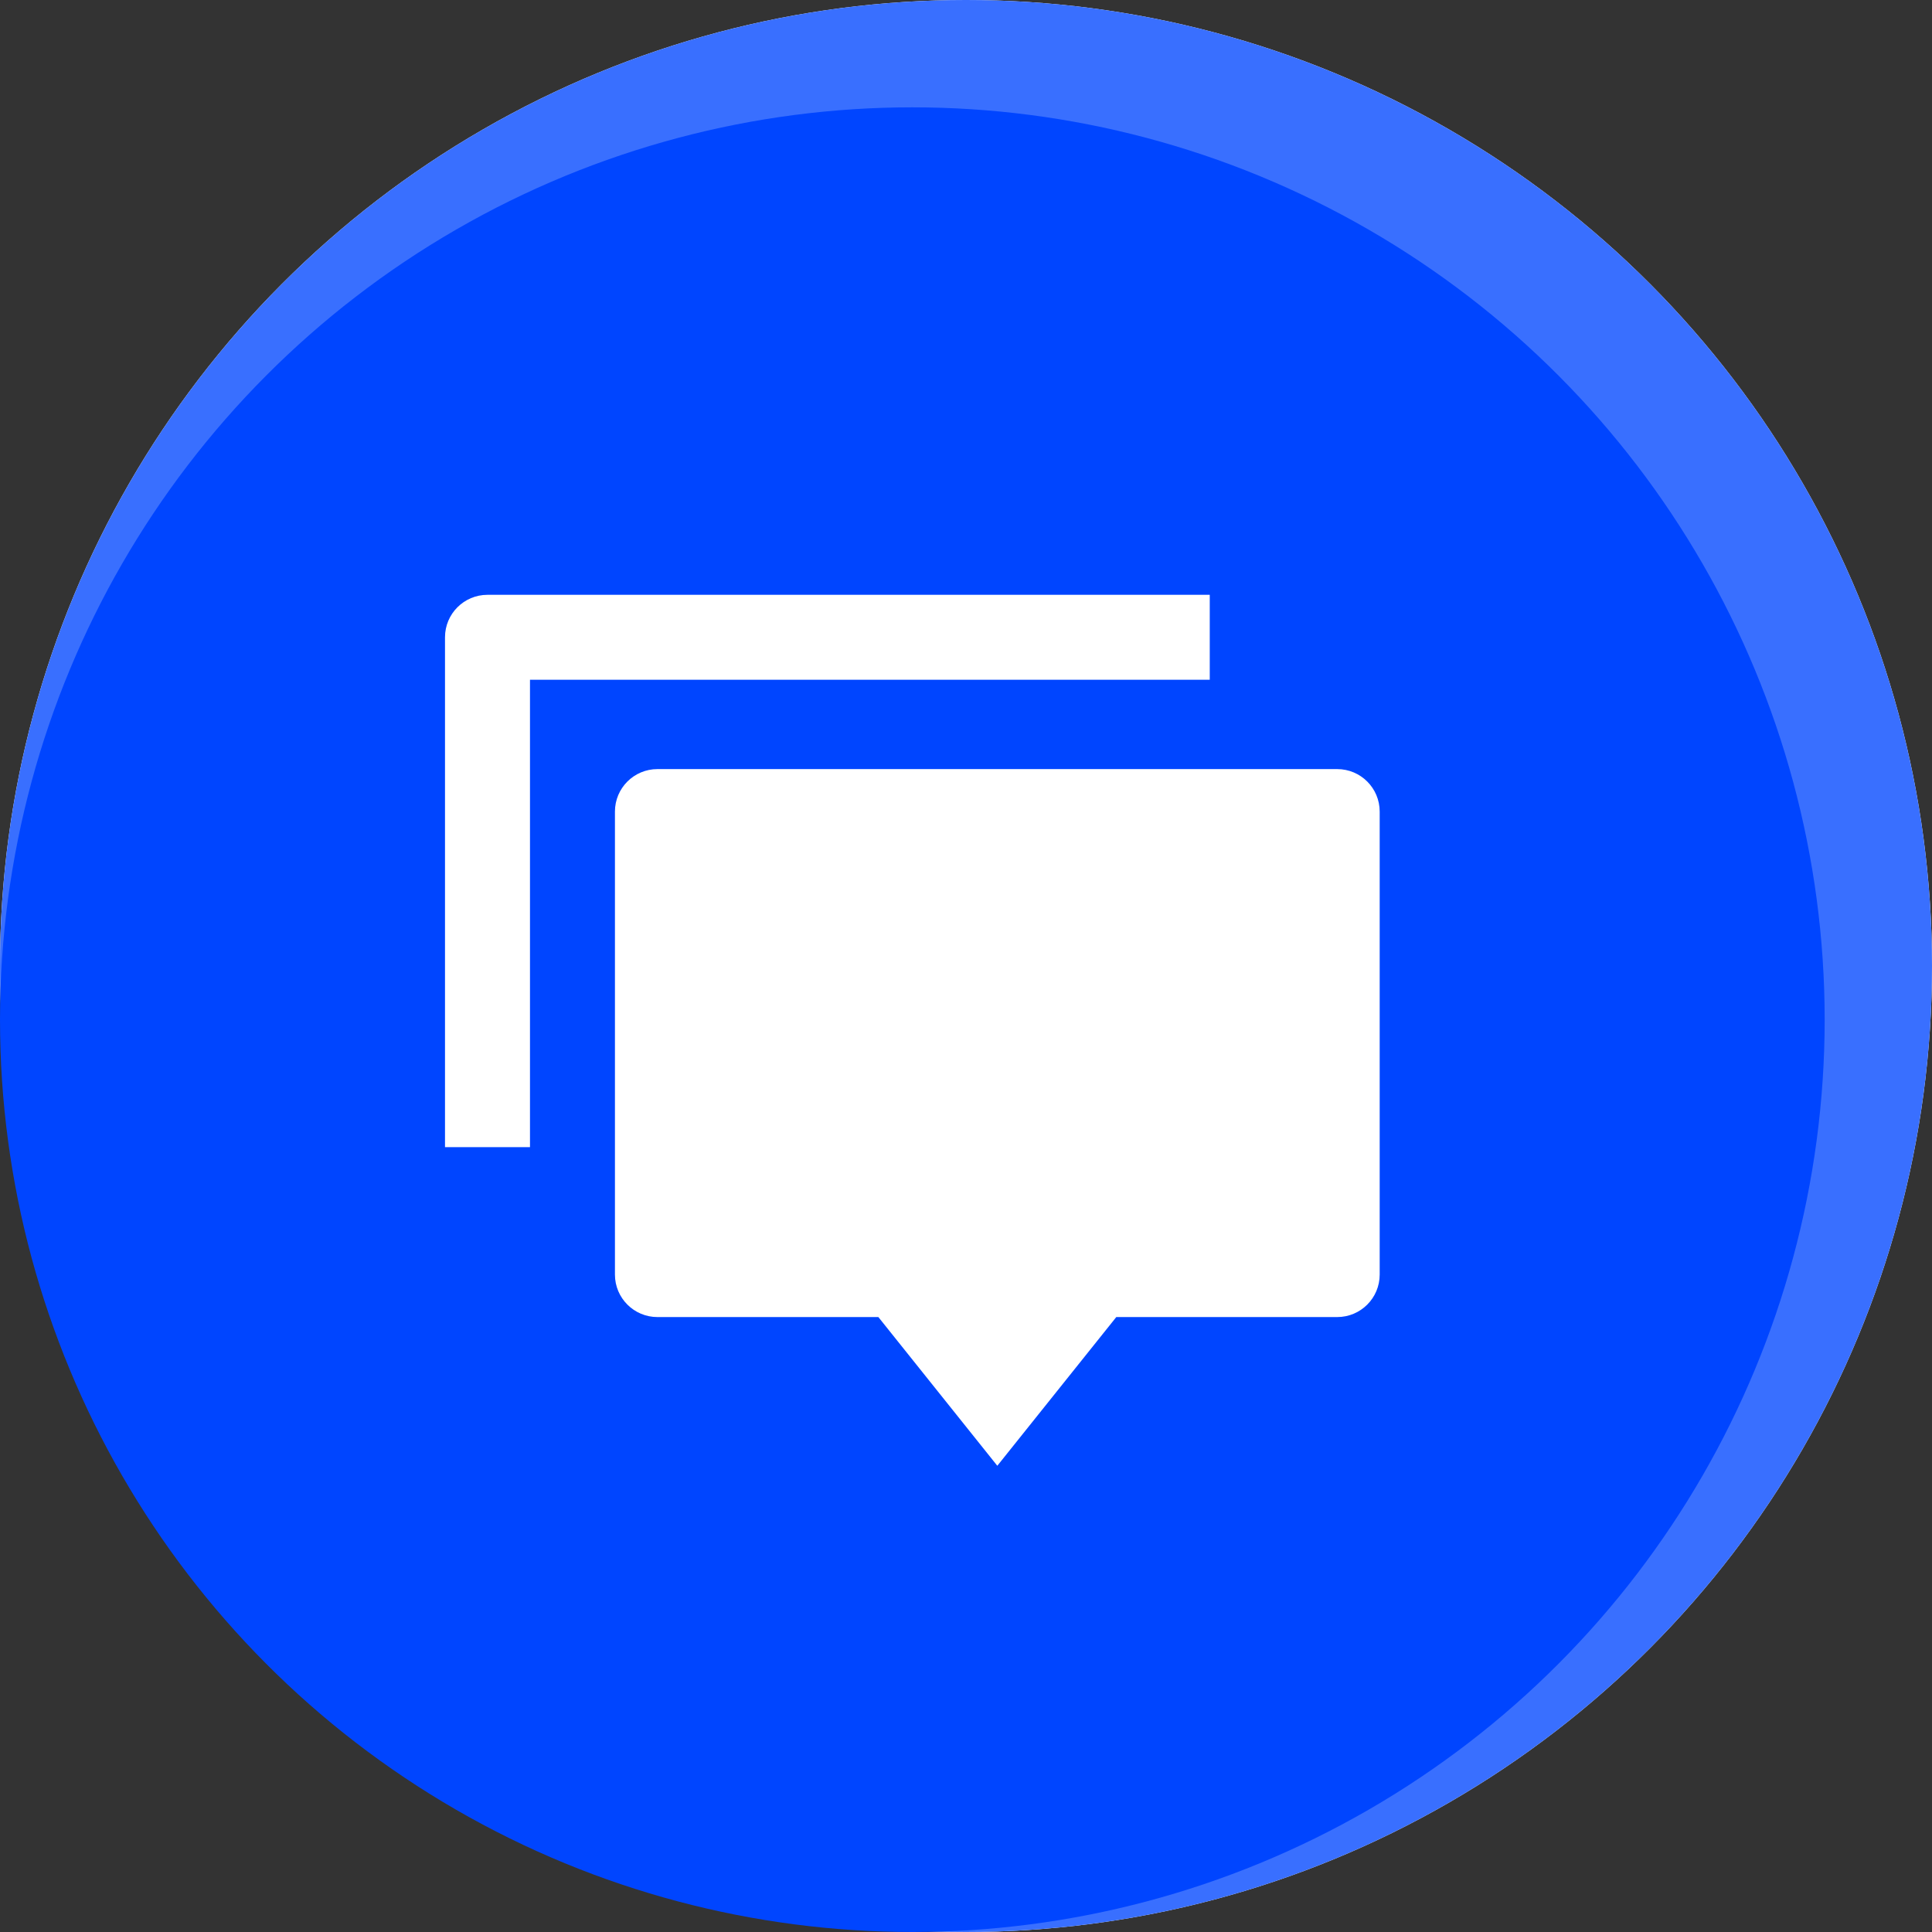 <svg width="72" height="72" viewBox="0 0 72 72" fill="none" xmlns="http://www.w3.org/2000/svg">
<rect x="0" y="0" width="72" height="72" fill="#333333" stroke="none"/>
<circle cx="36" cy="36" r="36" fill="white"/>
<circle cx="36" cy="36" r="36" fill="#396FFF"/>
<circle cx="34" cy="38" r="34" fill="#0045FF"/>
<path d="M41.601 49.083L37.167 54.625L32.734 49.083H24.501C23.626 49.083 22.917 48.374 22.917 47.5V30.246C22.917 29.371 23.626 28.662 24.501 28.662H49.834C50.709 28.662 51.417 29.371 51.417 30.246V47.5C51.417 48.374 50.709 49.083 49.834 49.083H41.601ZM18.167 22.167H45.084V25.333H19.751V42.75H16.584V23.75C16.584 22.875 17.293 22.167 18.167 22.167Z" fill="white"/>
</svg>
